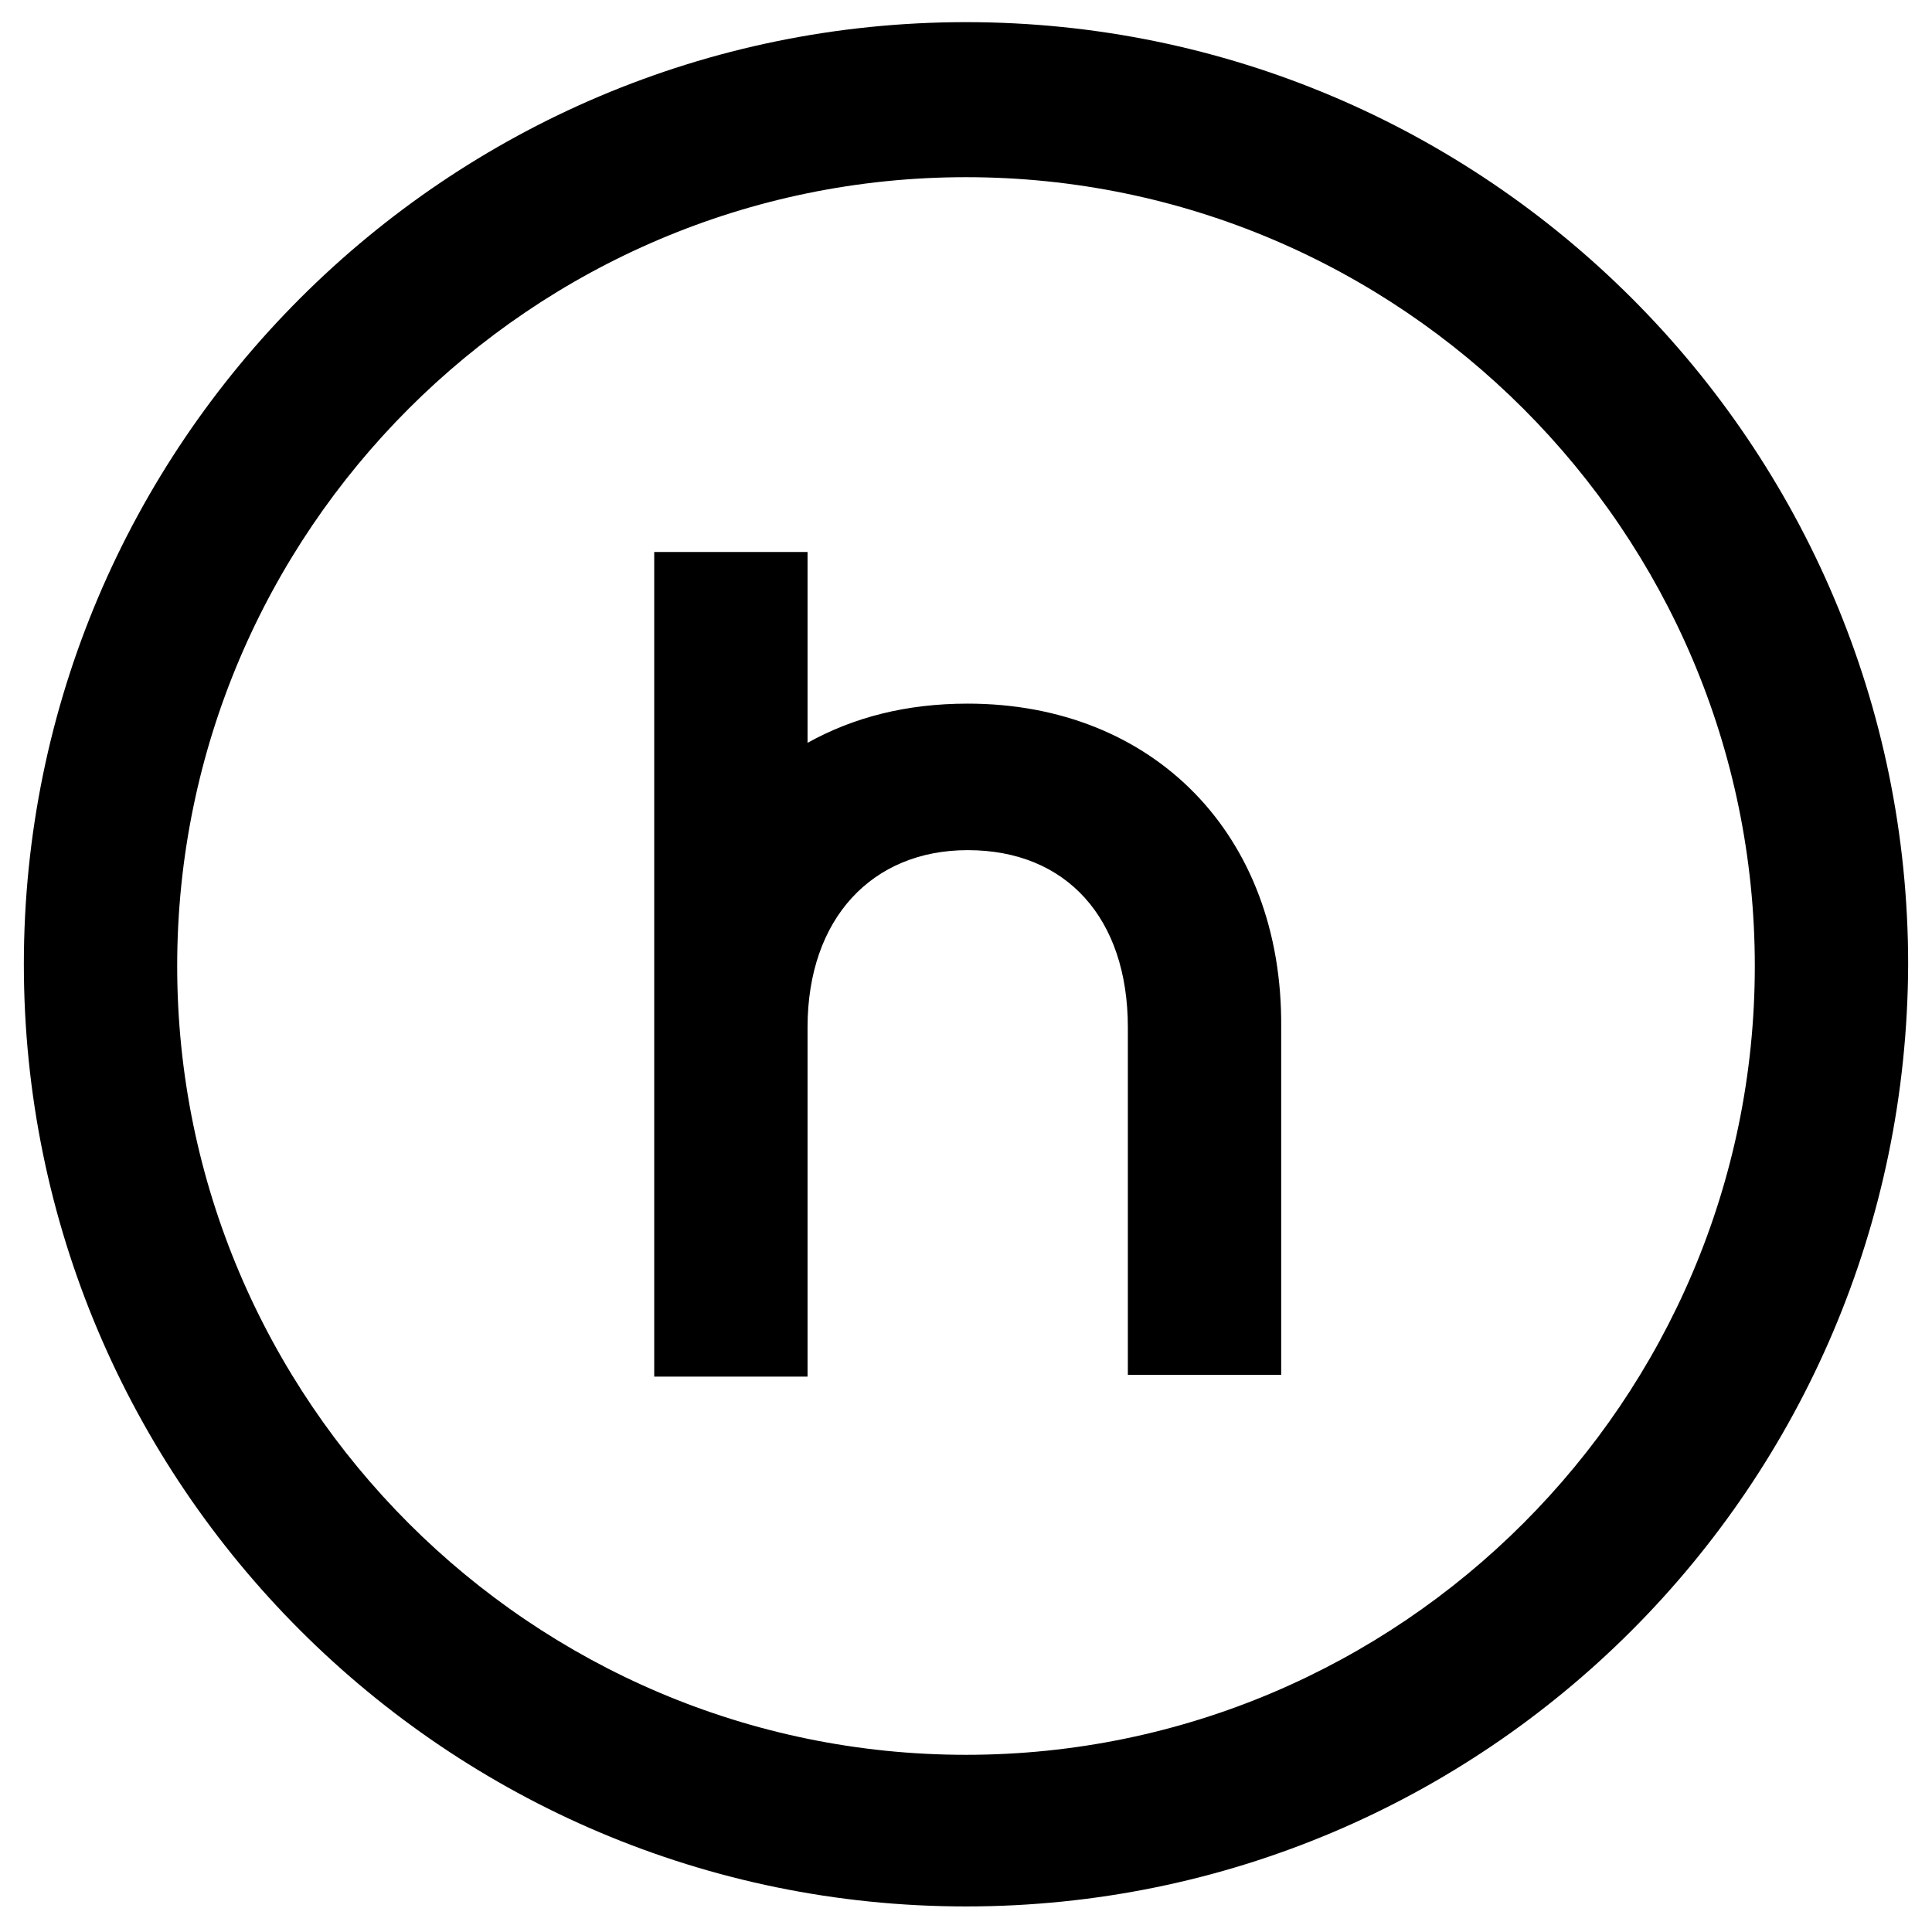 <?xml version="1.0" encoding="UTF-8"?>
<!-- Generator: Adobe Illustrator 19.0.0, SVG Export Plug-In . SVG Version: 6.00 Build 0)  -->
<svg xmlns="http://www.w3.org/2000/svg" xmlns:xlink="http://www.w3.org/1999/xlink" version="1.1" id="Layer_1" x="0px" y="0px" viewBox="0 0 113.4 113.4" style="enable-background:new 0 0 113.4 113.4;" xml:space="preserve">
<g>
	<g>
		<path d="M56.7,111.9c-30.5,0-55.3-24.8-55.3-55.3c0-30.5,24.8-55.3,55.3-55.3s55.3,24.8,55.3,55.3    C111.9,87.2,87.2,111.9,56.7,111.9z M56.7,10.4c-25.5,0-46.3,20.8-46.3,46.3c0,25.5,20.8,46.3,46.3,46.3    c25.5,0,46.3-20.8,46.3-46.3C103,31.2,82.2,10.4,56.7,10.4z"></path>
	</g>
	<path d="M56.8,41.3c-3.6,0-6.7,0.8-9.4,2.3V32.4h-9v28v20.4h9V60.3c0-6.4,3.8-10.4,9.4-10.4c5.8,0,9.4,4,9.4,10.4v20.4h9V60.3   C75.3,49,67.7,41.3,56.8,41.3z"></path>
</g>
</svg>
